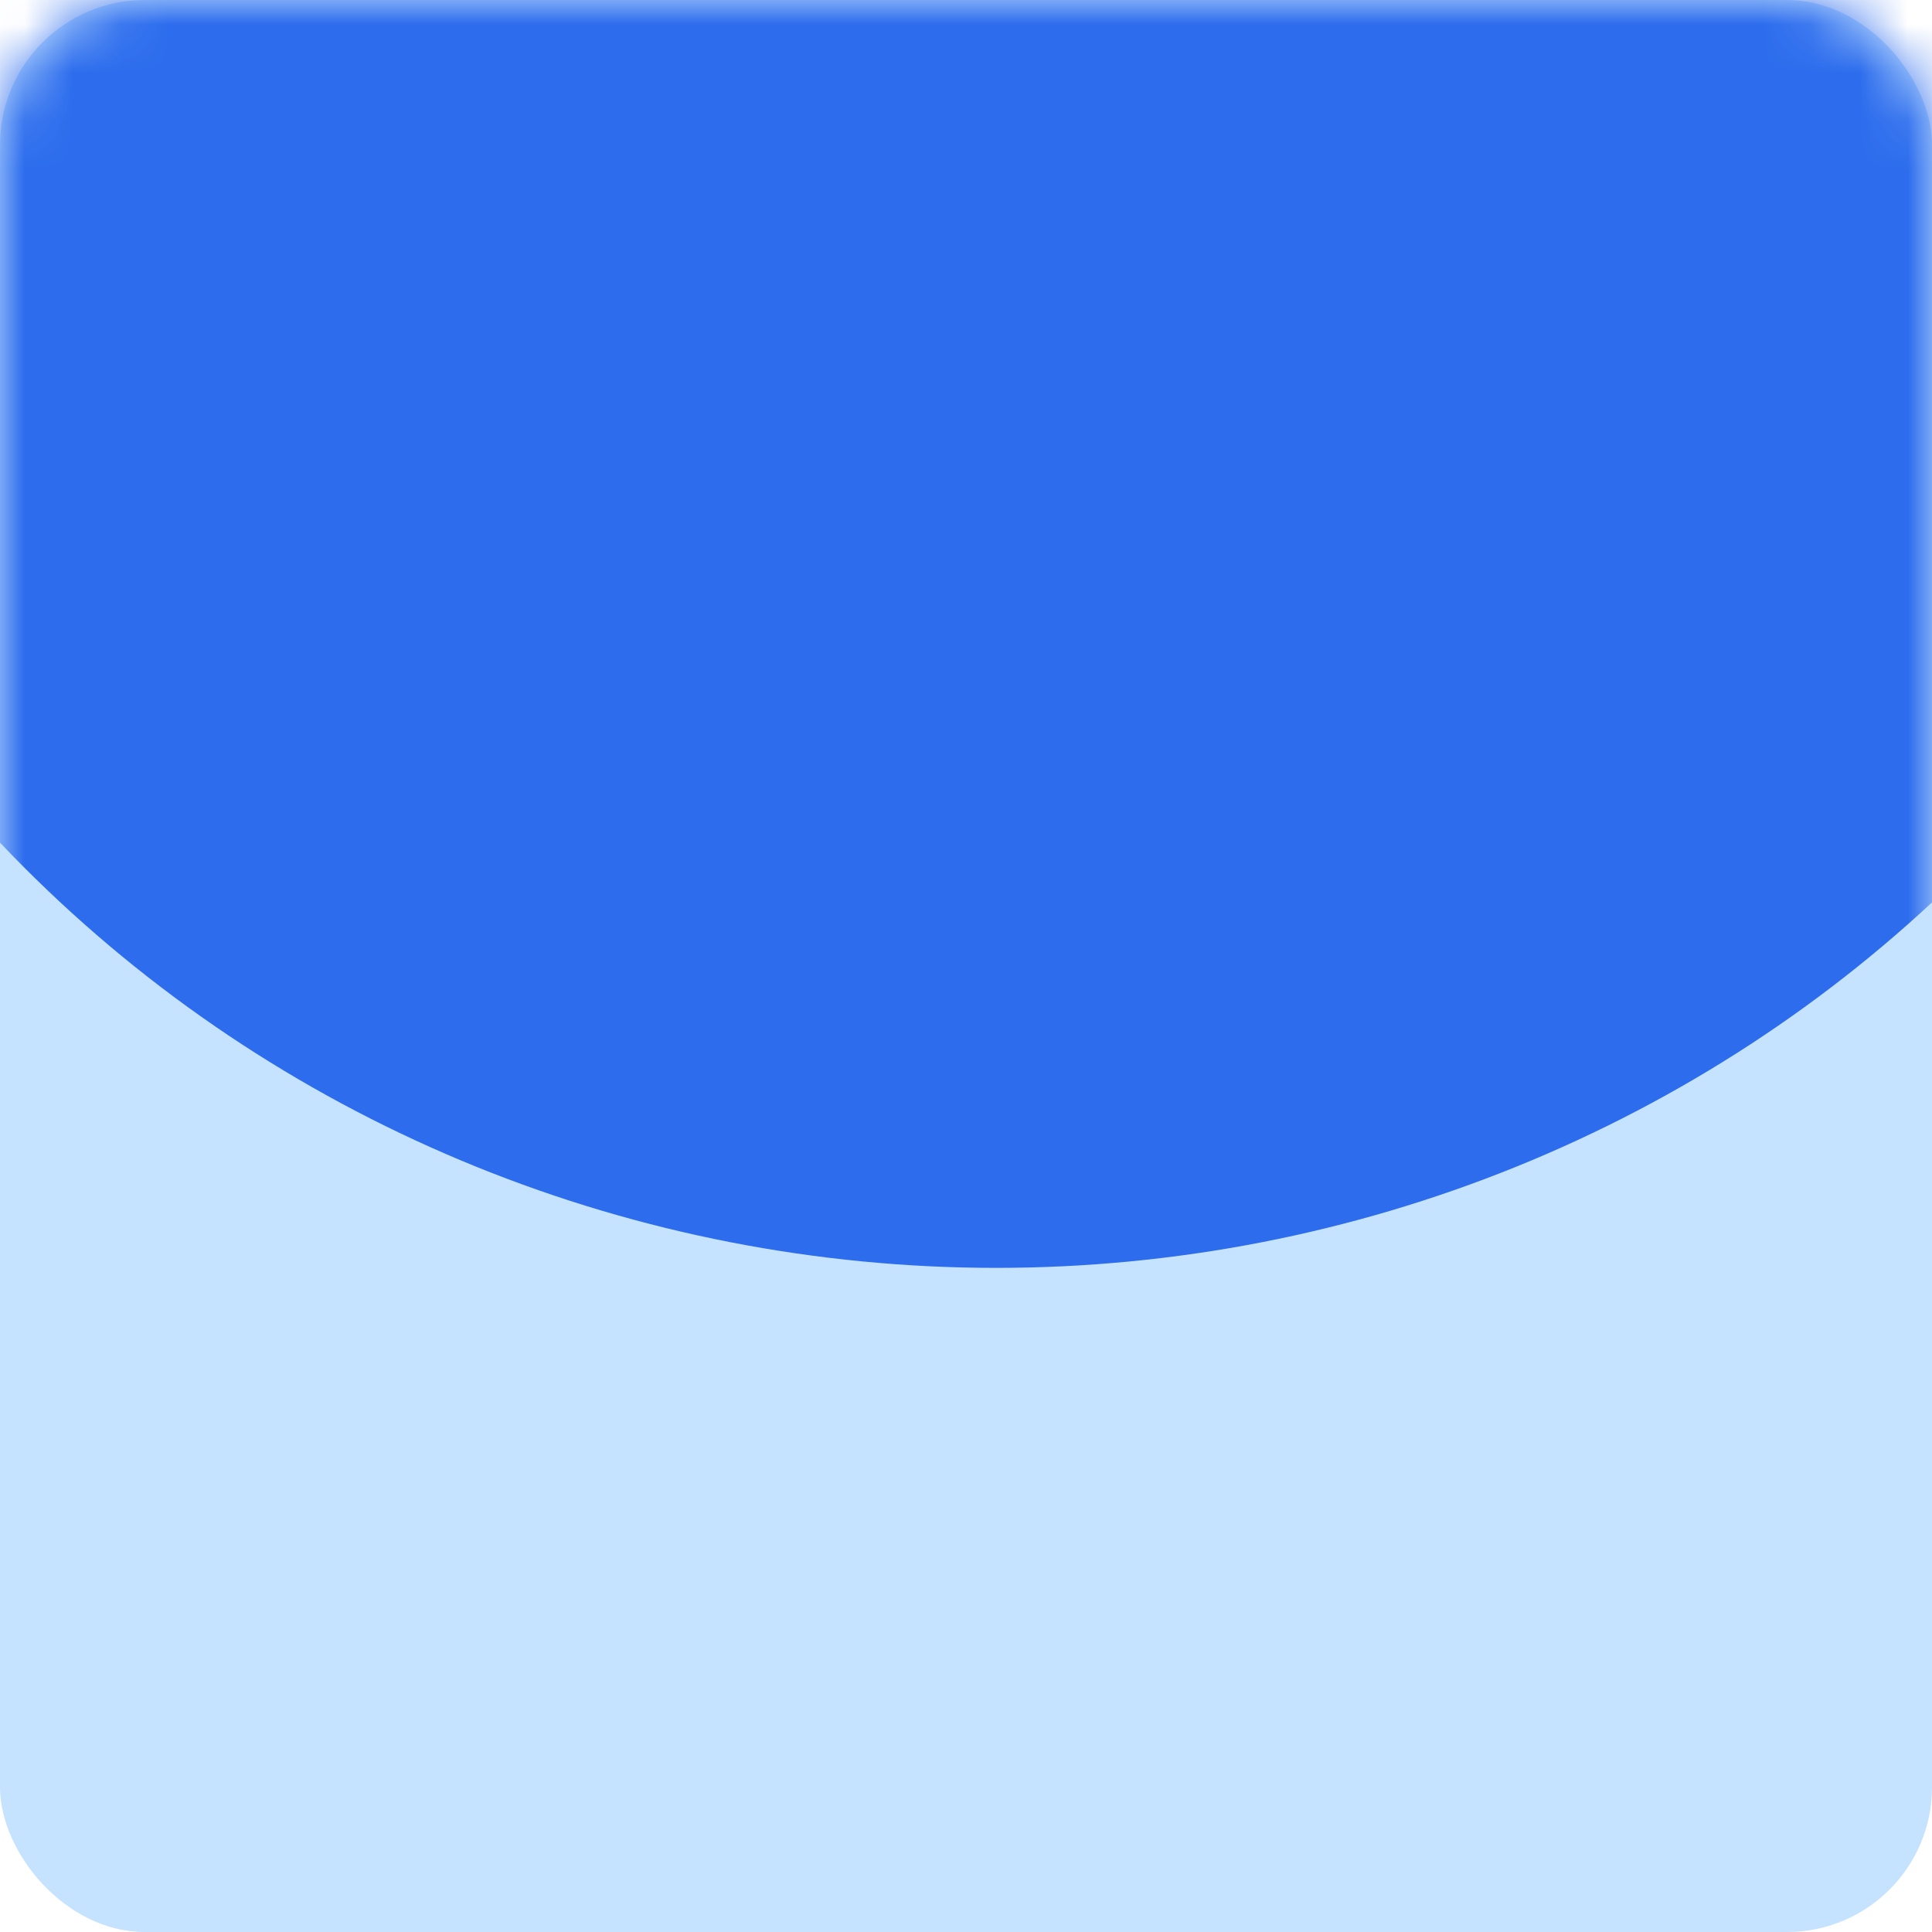 <svg width="40" height="40" viewBox="0 0 40 40" fill="none" xmlns="http://www.w3.org/2000/svg">
<rect width="40" height="40" rx="3" fill="#C5E2FF"/>
<mask id="mask0" mask-type="alpha" maskUnits="userSpaceOnUse" x="0" y="0" width="40" height="40">
<rect width="40" height="40" rx="3" fill="#FFC7F3"/>
</mask>
<g mask="url(#mask0)">
<path d="M20.625 26.25C13.166 26.25 6.012 23.353 0.738 18.195C-4.537 13.038 -7.5 6.043 -7.5 -1.25L48.75 -1.25C48.75 2.361 48.023 5.937 46.609 9.274C45.196 12.61 43.124 15.642 40.512 18.195C37.901 20.749 34.8 22.775 31.388 24.157C27.976 25.539 24.318 26.25 20.625 26.25Z" fill="#2C6CED"/>
</g>
</svg>
